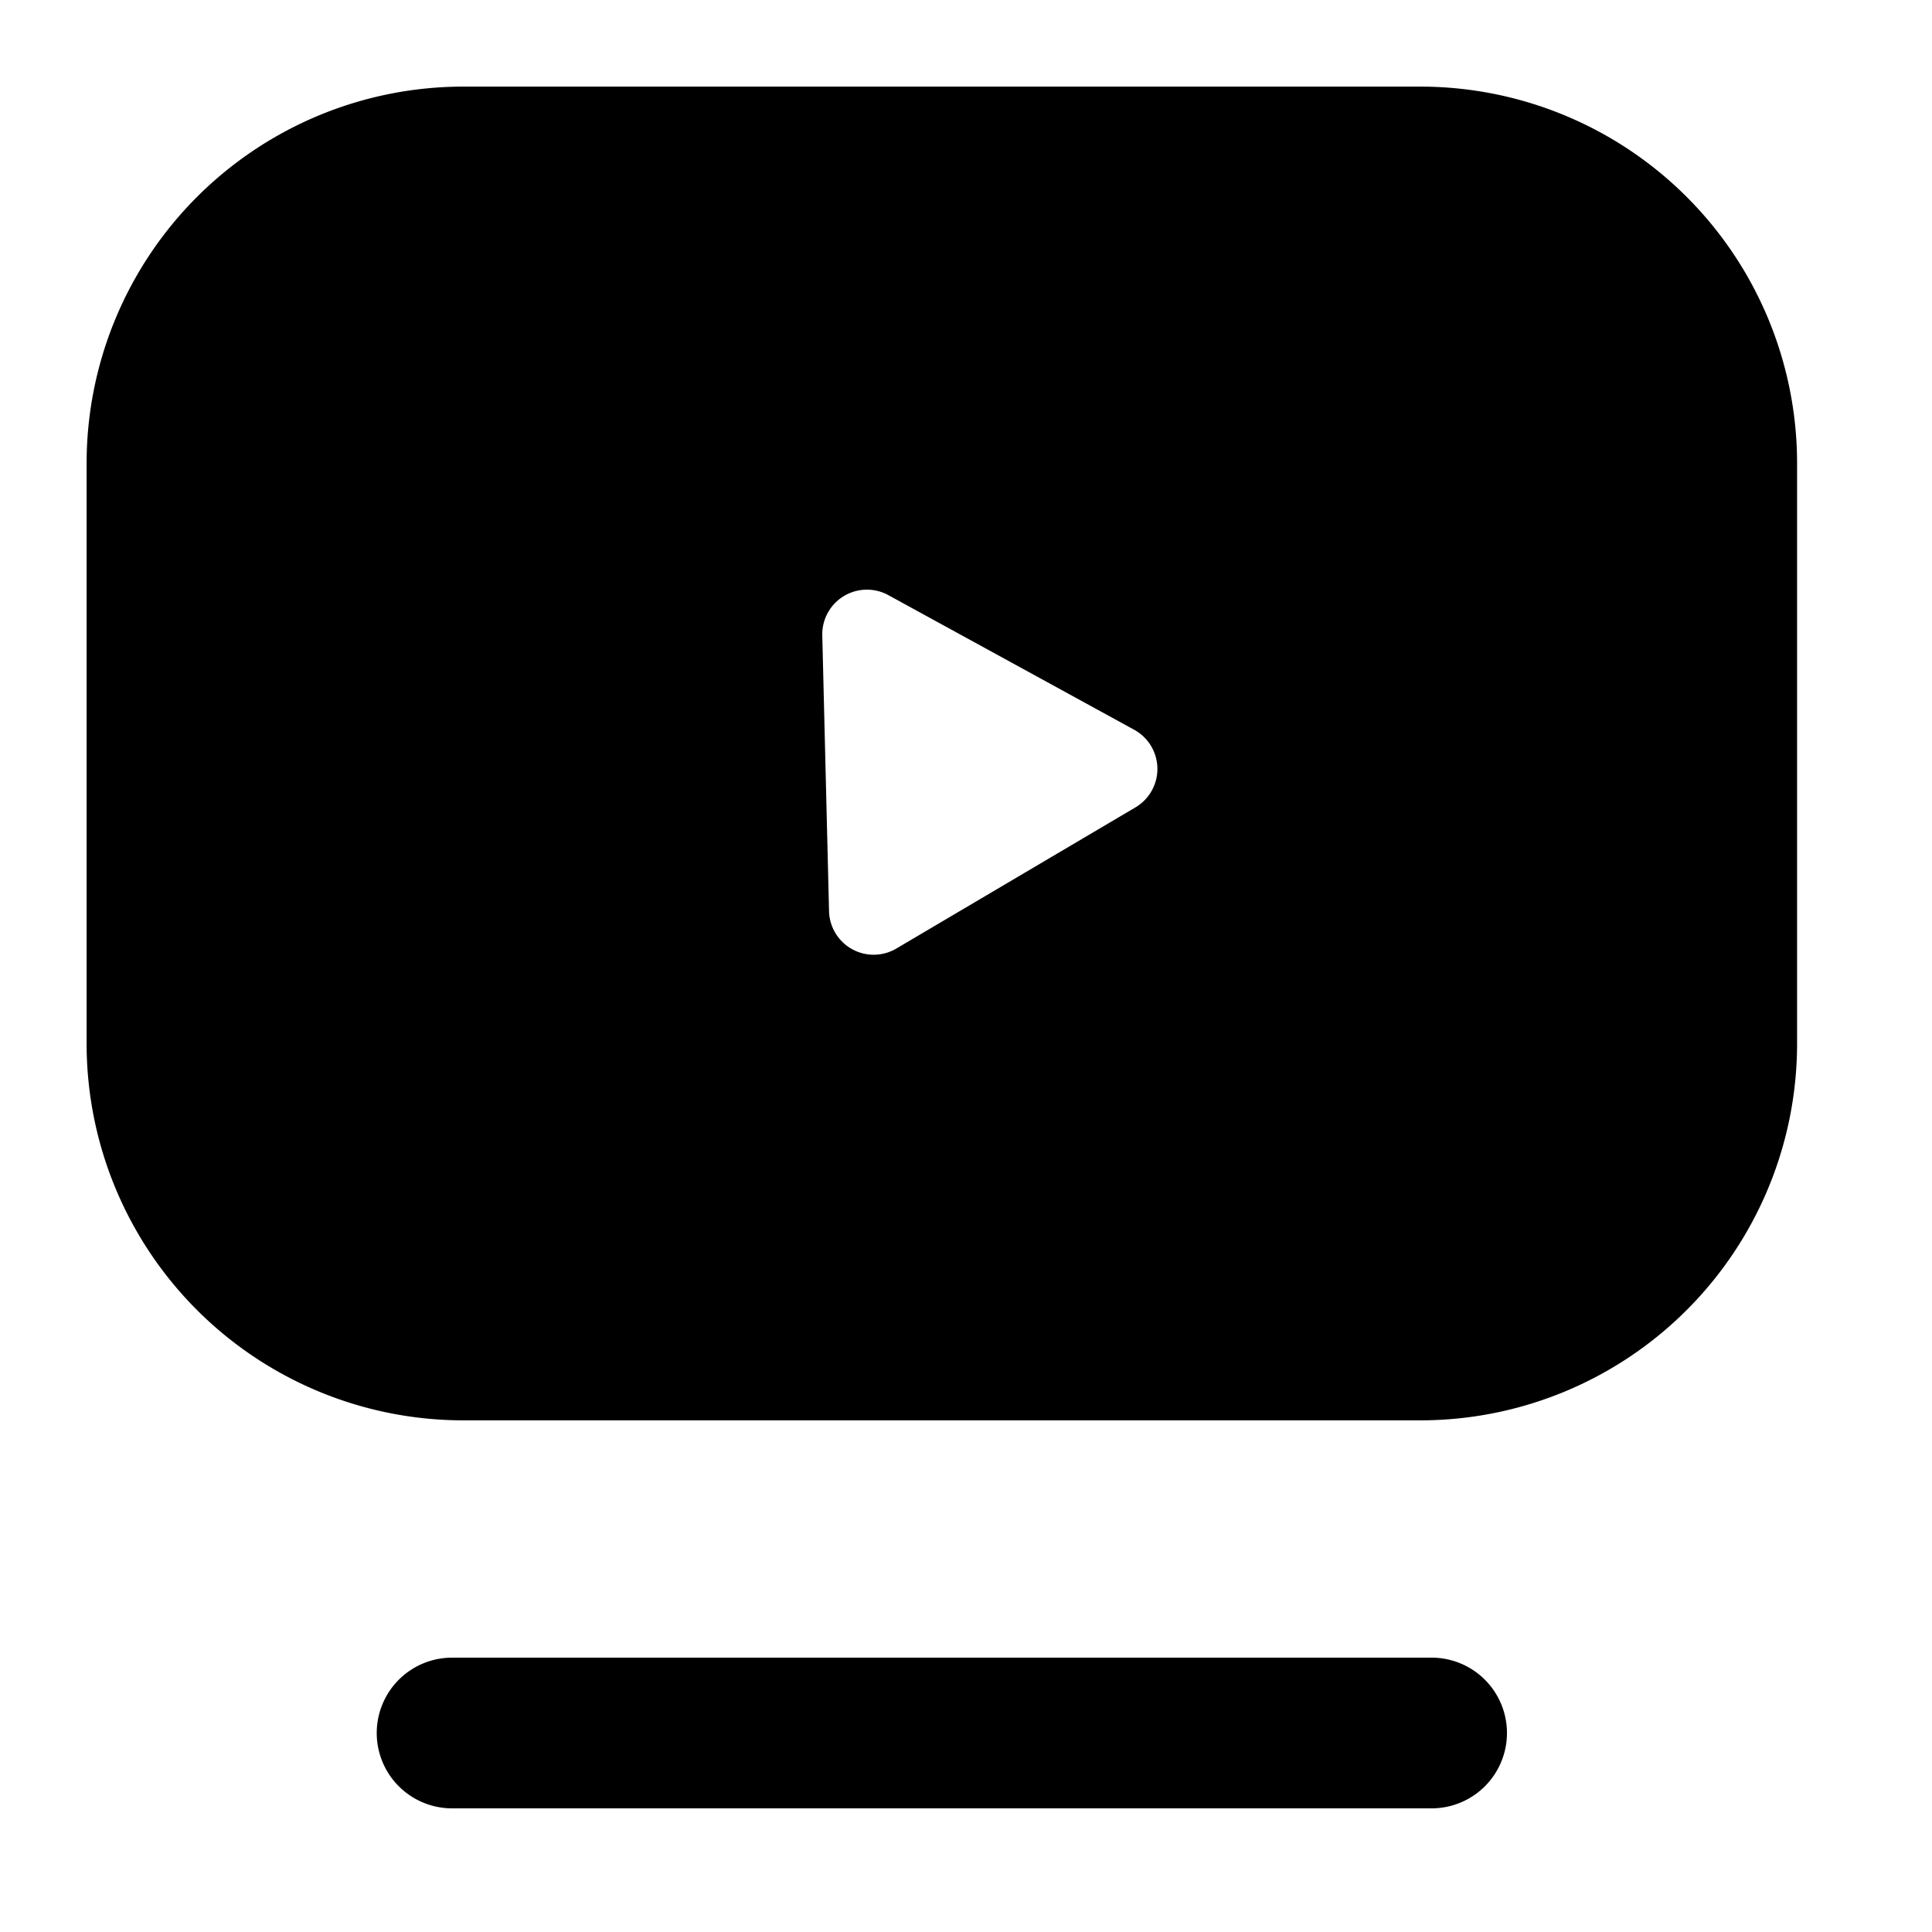 <svg xmlns="http://www.w3.org/2000/svg" width="18" height="18" fill="none"><path fill="#000" d="M13.338 15.444H4.212a.702.702 0 0 0 0 1.404h9.126a.702.702 0 0 0 0-1.404Z"/><path fill="#000" fill-rule="evenodd" d="M4.317.807h8.916a3.51 3.51 0 0 1 3.51 3.51v5.406a3.51 3.51 0 0 1-3.51 3.51H4.317a3.51 3.51 0 0 1-3.51-3.51V4.317a3.51 3.51 0 0 1 3.51-3.51ZM8.35 8.838l2.229-1.316a.416.416 0 0 0-.012-.723l-2.29-1.254a.416.416 0 0 0-.616.374l.063 2.571a.416.416 0 0 0 .626.348Z" clip-rule="evenodd"/></svg>